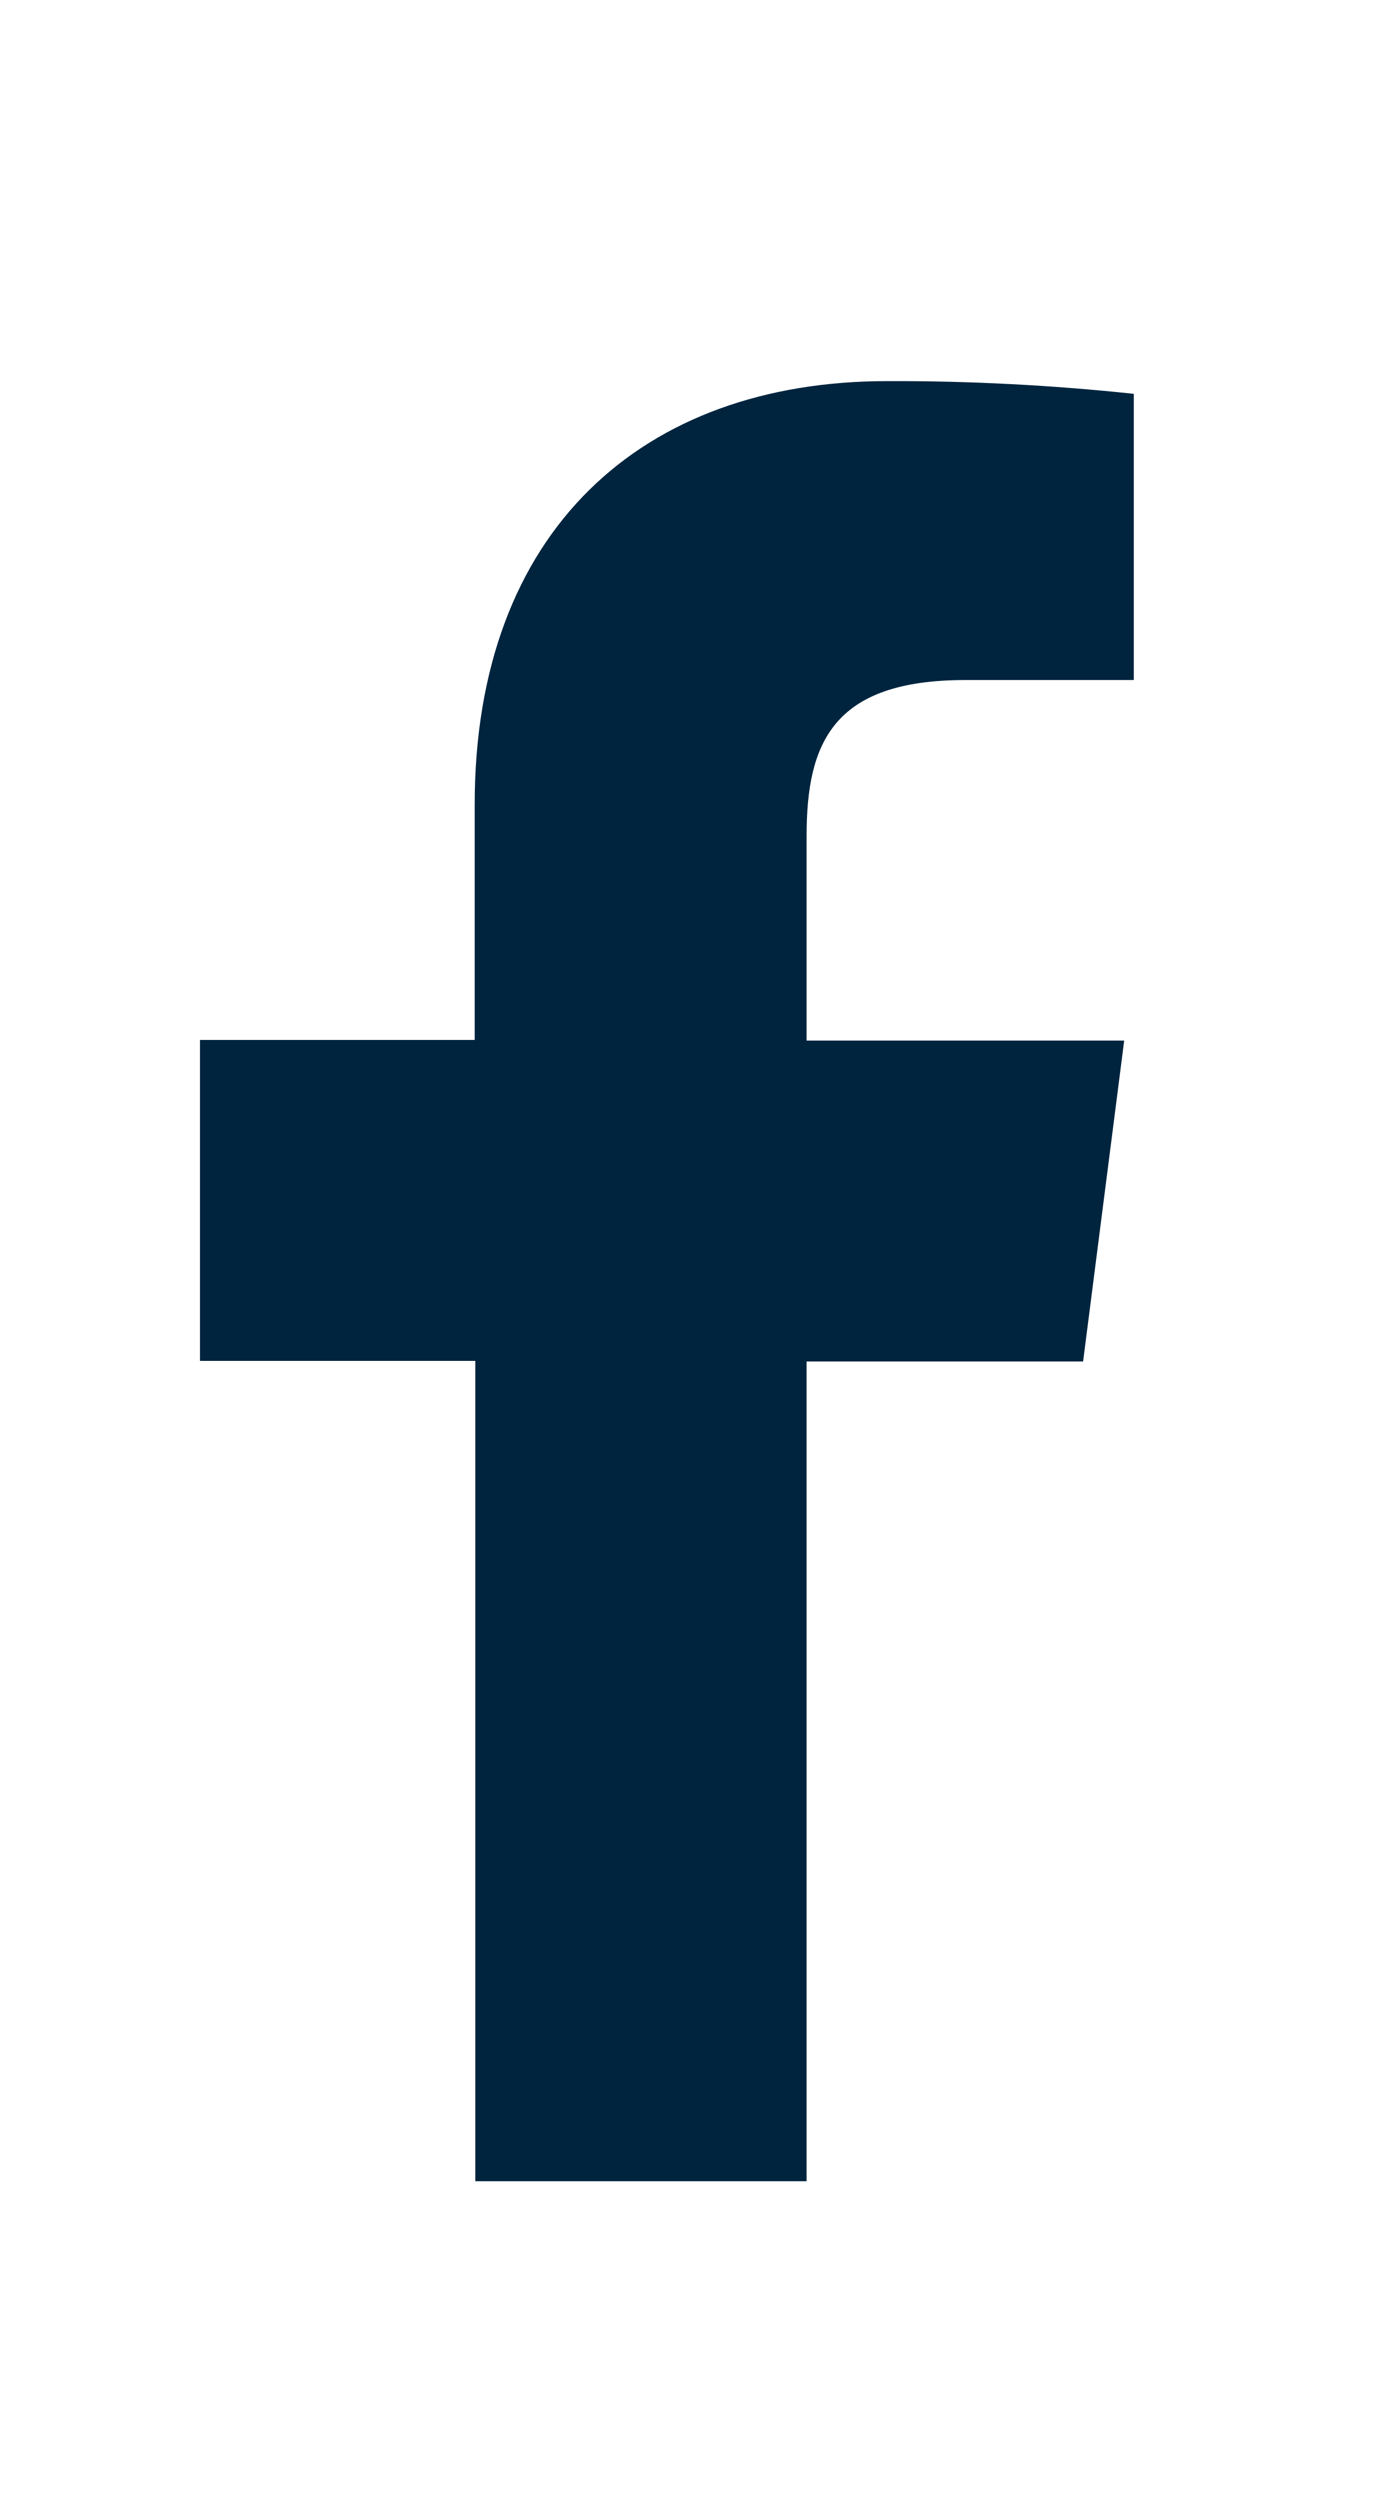<svg width="14" height="25" viewBox="0 0 14 25" fill="none" xmlns="http://www.w3.org/2000/svg">
<g id="bx:bxl-facebook">
<path id="Vector" d="M8.066 21.811V13.614H10.831L11.242 10.405H8.066V8.36C8.066 7.434 8.324 6.8 9.653 6.8H11.338V3.938C10.518 3.851 9.694 3.808 8.87 3.811C6.426 3.811 4.747 5.304 4.747 8.043V10.399H2V13.608H4.753V21.811H8.066Z" fill="#00243E"/>
</g>
</svg>
